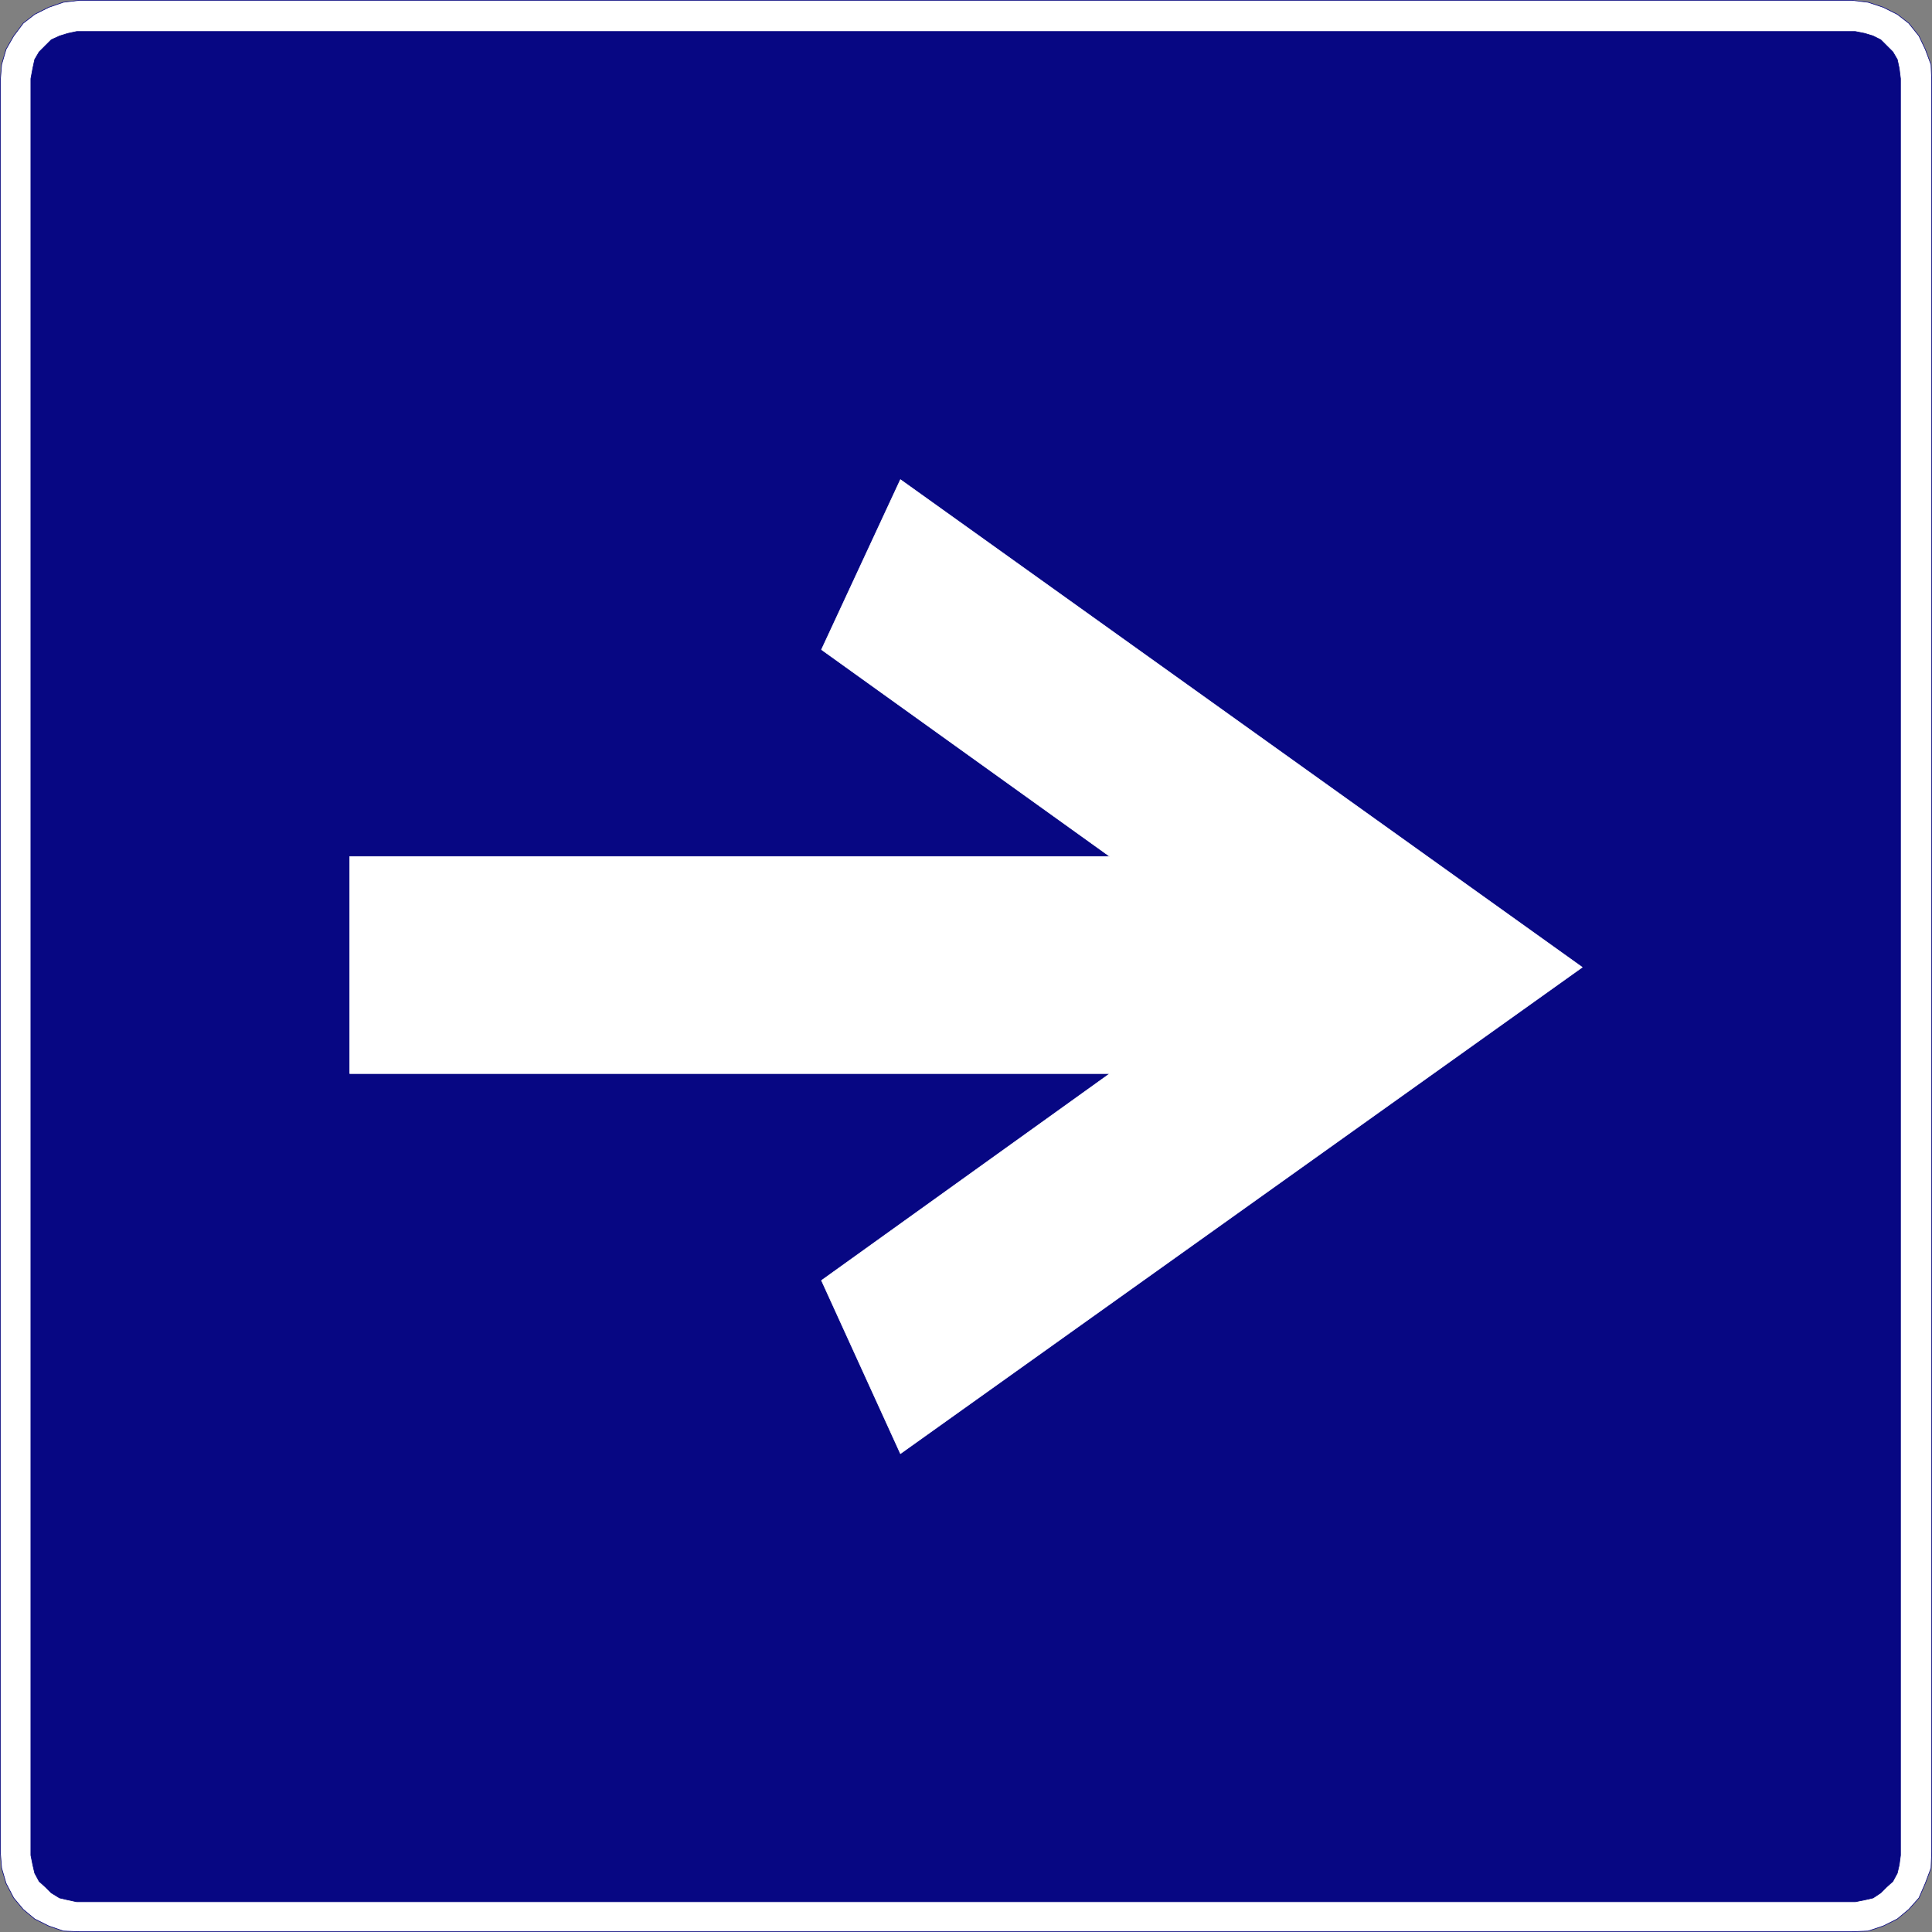 <?xml version="1.0" encoding="UTF-8" standalone="no"?>
<svg
   version="1.0"
   width="129.766mm"
   height="129.766mm"
   id="svg3"
   sodipodi:docname="Arrow 1167.wmf"
   xmlns:inkscape="http://www.inkscape.org/namespaces/inkscape"
   xmlns:sodipodi="http://sodipodi.sourceforge.net/DTD/sodipodi-0.dtd"
   xmlns="http://www.w3.org/2000/svg"
   xmlns:svg="http://www.w3.org/2000/svg">
  <rect width="100%" height="100%" fill="#808080" stroke="none"/>
  <sodipodi:namedview
     id="namedview3"
     pagecolor="#ffffff"
     bordercolor="#000000"
     borderopacity="0.25"
     inkscape:showpageshadow="2"
     inkscape:pageopacity="0.0"
     inkscape:pagecheckerboard="0"
     inkscape:deskcolor="#d1d1d1"
     inkscape:document-units="mm" />
  <defs
     id="defs1">
    <pattern
       id="WMFhbasepattern"
       patternUnits="userSpaceOnUse"
       width="6"
       height="6"
       x="0"
       y="0" />
  </defs>
  <path
     style="fill:#ffffff;fill-opacity:1;fill-rule:evenodd;stroke:#070783;stroke-width:0.162px;stroke-linecap:round;stroke-linejoin:round;stroke-miterlimit:4;stroke-dasharray:none;stroke-opacity:1"
     d="M 20.119,0.081 H 470.175 l 4.04,0.485 3.878,1.293 3.555,1.778 2.909,2.262 2.586,3.232 1.616,3.394 1.454,3.878 0.162,4.04 V 470.175 l -0.162,4.04 -1.454,3.878 -1.616,3.717 -2.586,2.909 -2.909,2.424 -3.555,1.778 -3.878,1.293 -4.04,0.162 H 20.119 l -4.04,-0.162 -3.717,-1.293 -3.555,-1.778 -2.909,-2.424 -2.424,-2.909 -1.939,-3.717 -1.131,-3.878 -0.323,-4.04 V 20.442 L 0.404,16.402 1.535,12.524 3.474,9.13 5.898,5.898 8.807,3.636 12.362,1.858 16.079,0.566 Z"
     id="path1" />
  <path
     style="fill:#070783;fill-opacity:1;fill-rule:evenodd;stroke:#070783;stroke-width:0.162px;stroke-linecap:round;stroke-linejoin:round;stroke-miterlimit:4;stroke-dasharray:none;stroke-opacity:1"
     d="M 19.473,7.999 H 470.983 l 2.424,0.485 2.101,0.646 1.939,0.97 1.454,1.454 1.616,1.616 1.131,1.939 0.485,2.262 0.323,2.586 V 470.983 l -0.323,2.424 -0.485,2.101 -1.131,2.101 -1.616,1.454 -1.454,1.454 -1.939,1.293 -2.101,0.485 -2.424,0.485 H 19.473 l -2.262,-0.485 -2.101,-0.485 -2.101,-1.293 -1.454,-1.454 -1.616,-1.454 -1.131,-2.101 -0.485,-2.101 -0.485,-2.424 V 19.958 L 8.322,17.372 8.807,15.11 9.938,13.17 11.554,11.554 13.009,10.1 15.11,9.13 17.21,8.484 Z"
     id="path2" />
  <path
     style="fill:#ffffff;fill-opacity:1;fill-rule:evenodd;stroke:#ffffff;stroke-width:0.162px;stroke-linecap:round;stroke-linejoin:round;stroke-miterlimit:4;stroke-dasharray:none;stroke-opacity:1"
     d="M 401.656,245.551 228.583,369.013 208.545,325.058 281.749,272.538 H 88.799 v -55.106 h 192.95 l -73.205,-52.52 20.038,-43.147 z"
     id="path3" />
</svg>
